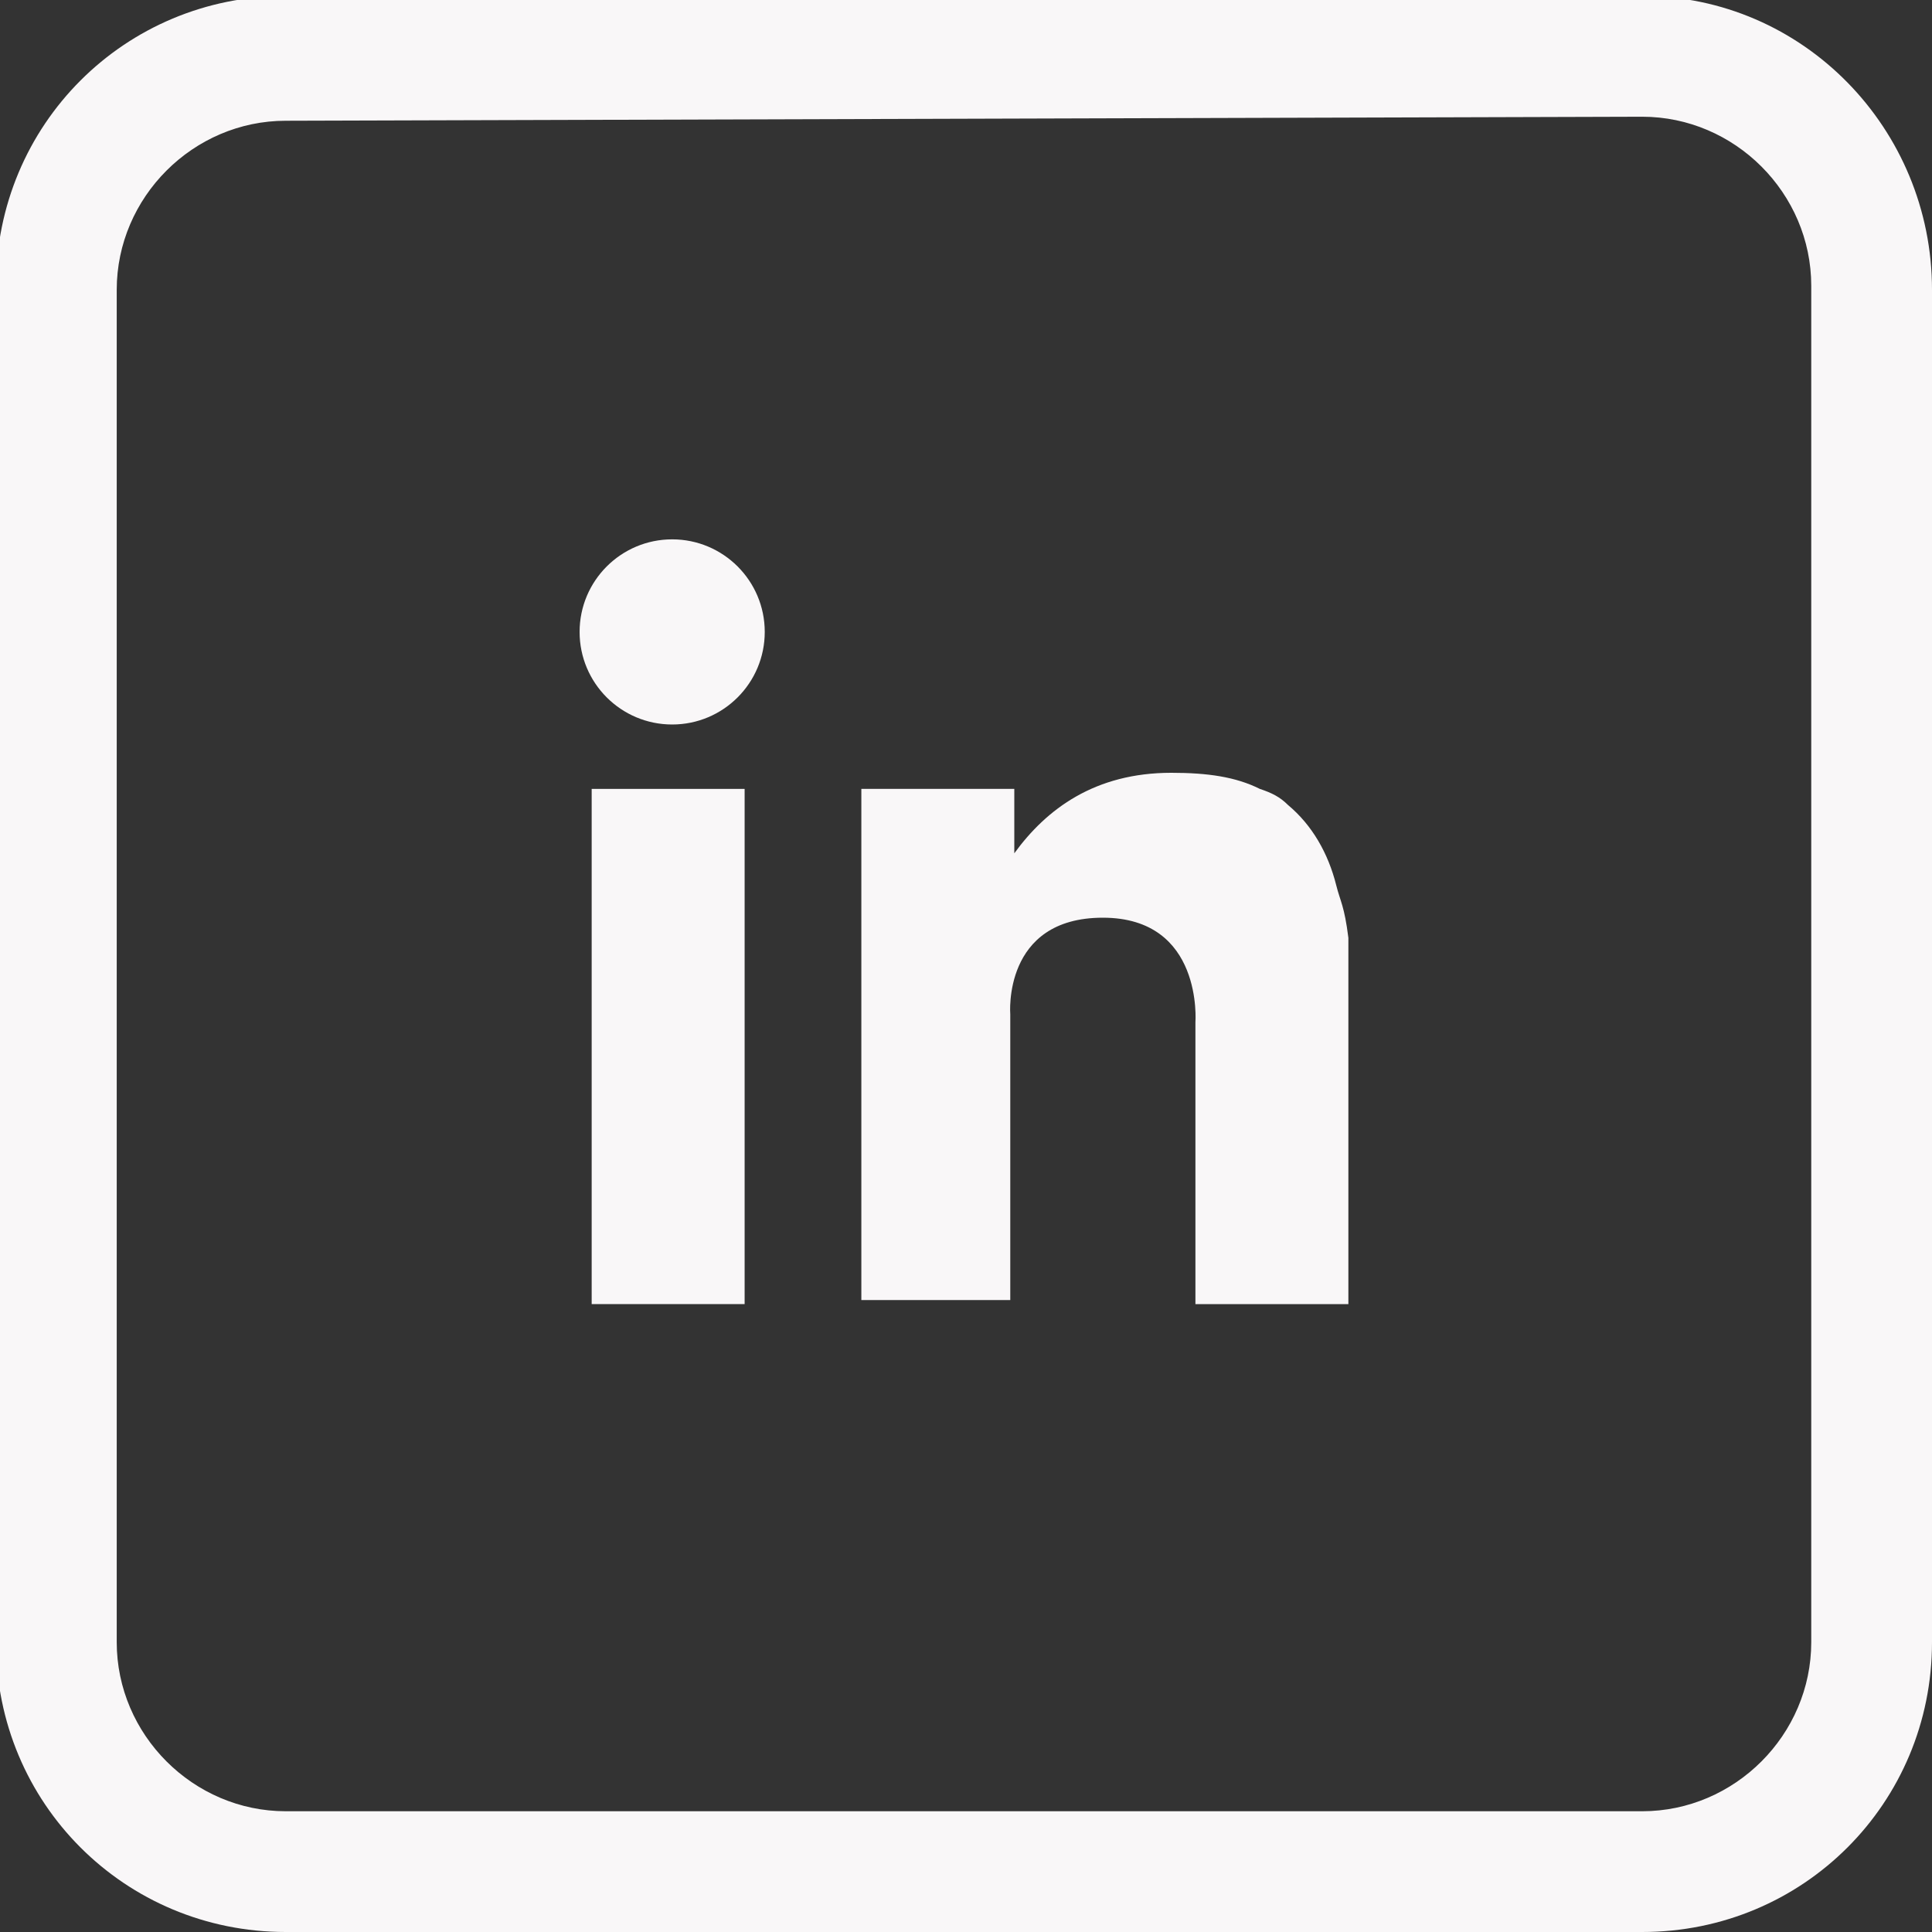 <?xml version="1.0" encoding="utf-8"?>
<!-- Generator: Adobe Illustrator 28.2.0, SVG Export Plug-In . SVG Version: 6.00 Build 0)  -->
<svg version="1.1" id="Calque_1" xmlns="http://www.w3.org/2000/svg" xmlns:xlink="http://www.w3.org/1999/xlink" x="0px" y="0px"
	 viewBox="0 0 48 48" style="enable-background:new 0 0 48 48;" xml:space="preserve">
<rect x="0" y="0" width="48" height="48" fill="#333333" stroke="none"/>
<style type="text/css">
	.st0{fill:#F9F7F8;}
</style>
<g>
	<g>
		<rect x="14.7" y="19.6" class="st0" width="3.8" height="12.8"/>
		<path class="st0" d="M33.5,23.3v9.1h-3.8v-7c0,0,0.2-2.6-2.3-2.6s-2.3,2.4-2.3,2.4v7.1h-3.7V19.6h3.8v1.6c0.8-1.1,2-2,3.9-2
			c0.9,0,1.6,0.1,2.2,0.4c0.3,0.1,0.5,0.2,0.7,0.4c0.6,0.5,1,1.2,1.2,2C33.3,22.4,33.4,22.5,33.5,23.3L33.5,23.3z"/>
		<circle class="st0" cx="16.7" cy="15.7" r="2.3"/>
	</g>
</g>
<g>
	<path class="st0" d="M40.8,2.9c2.3,0,4.2,1.9,4.2,4.2v33.7c0,2.3-1.9,4.2-4.2,4.2H7.1c-2.3,0-4.2-1.9-4.2-4.2V7.2
		C2.9,4.9,4.8,3,7.1,3L40.8,2.9 M40.8-0.1H7.1c-4,0-7.2,3.2-7.2,7.2v33.7c0,4,3.2,7.2,7.2,7.2h33.7c4,0,7.2-3.2,7.2-7.2V7.2
		C48,3.2,44.8-0.1,40.8-0.1L40.8-0.1z"/>
</g>
</svg>
